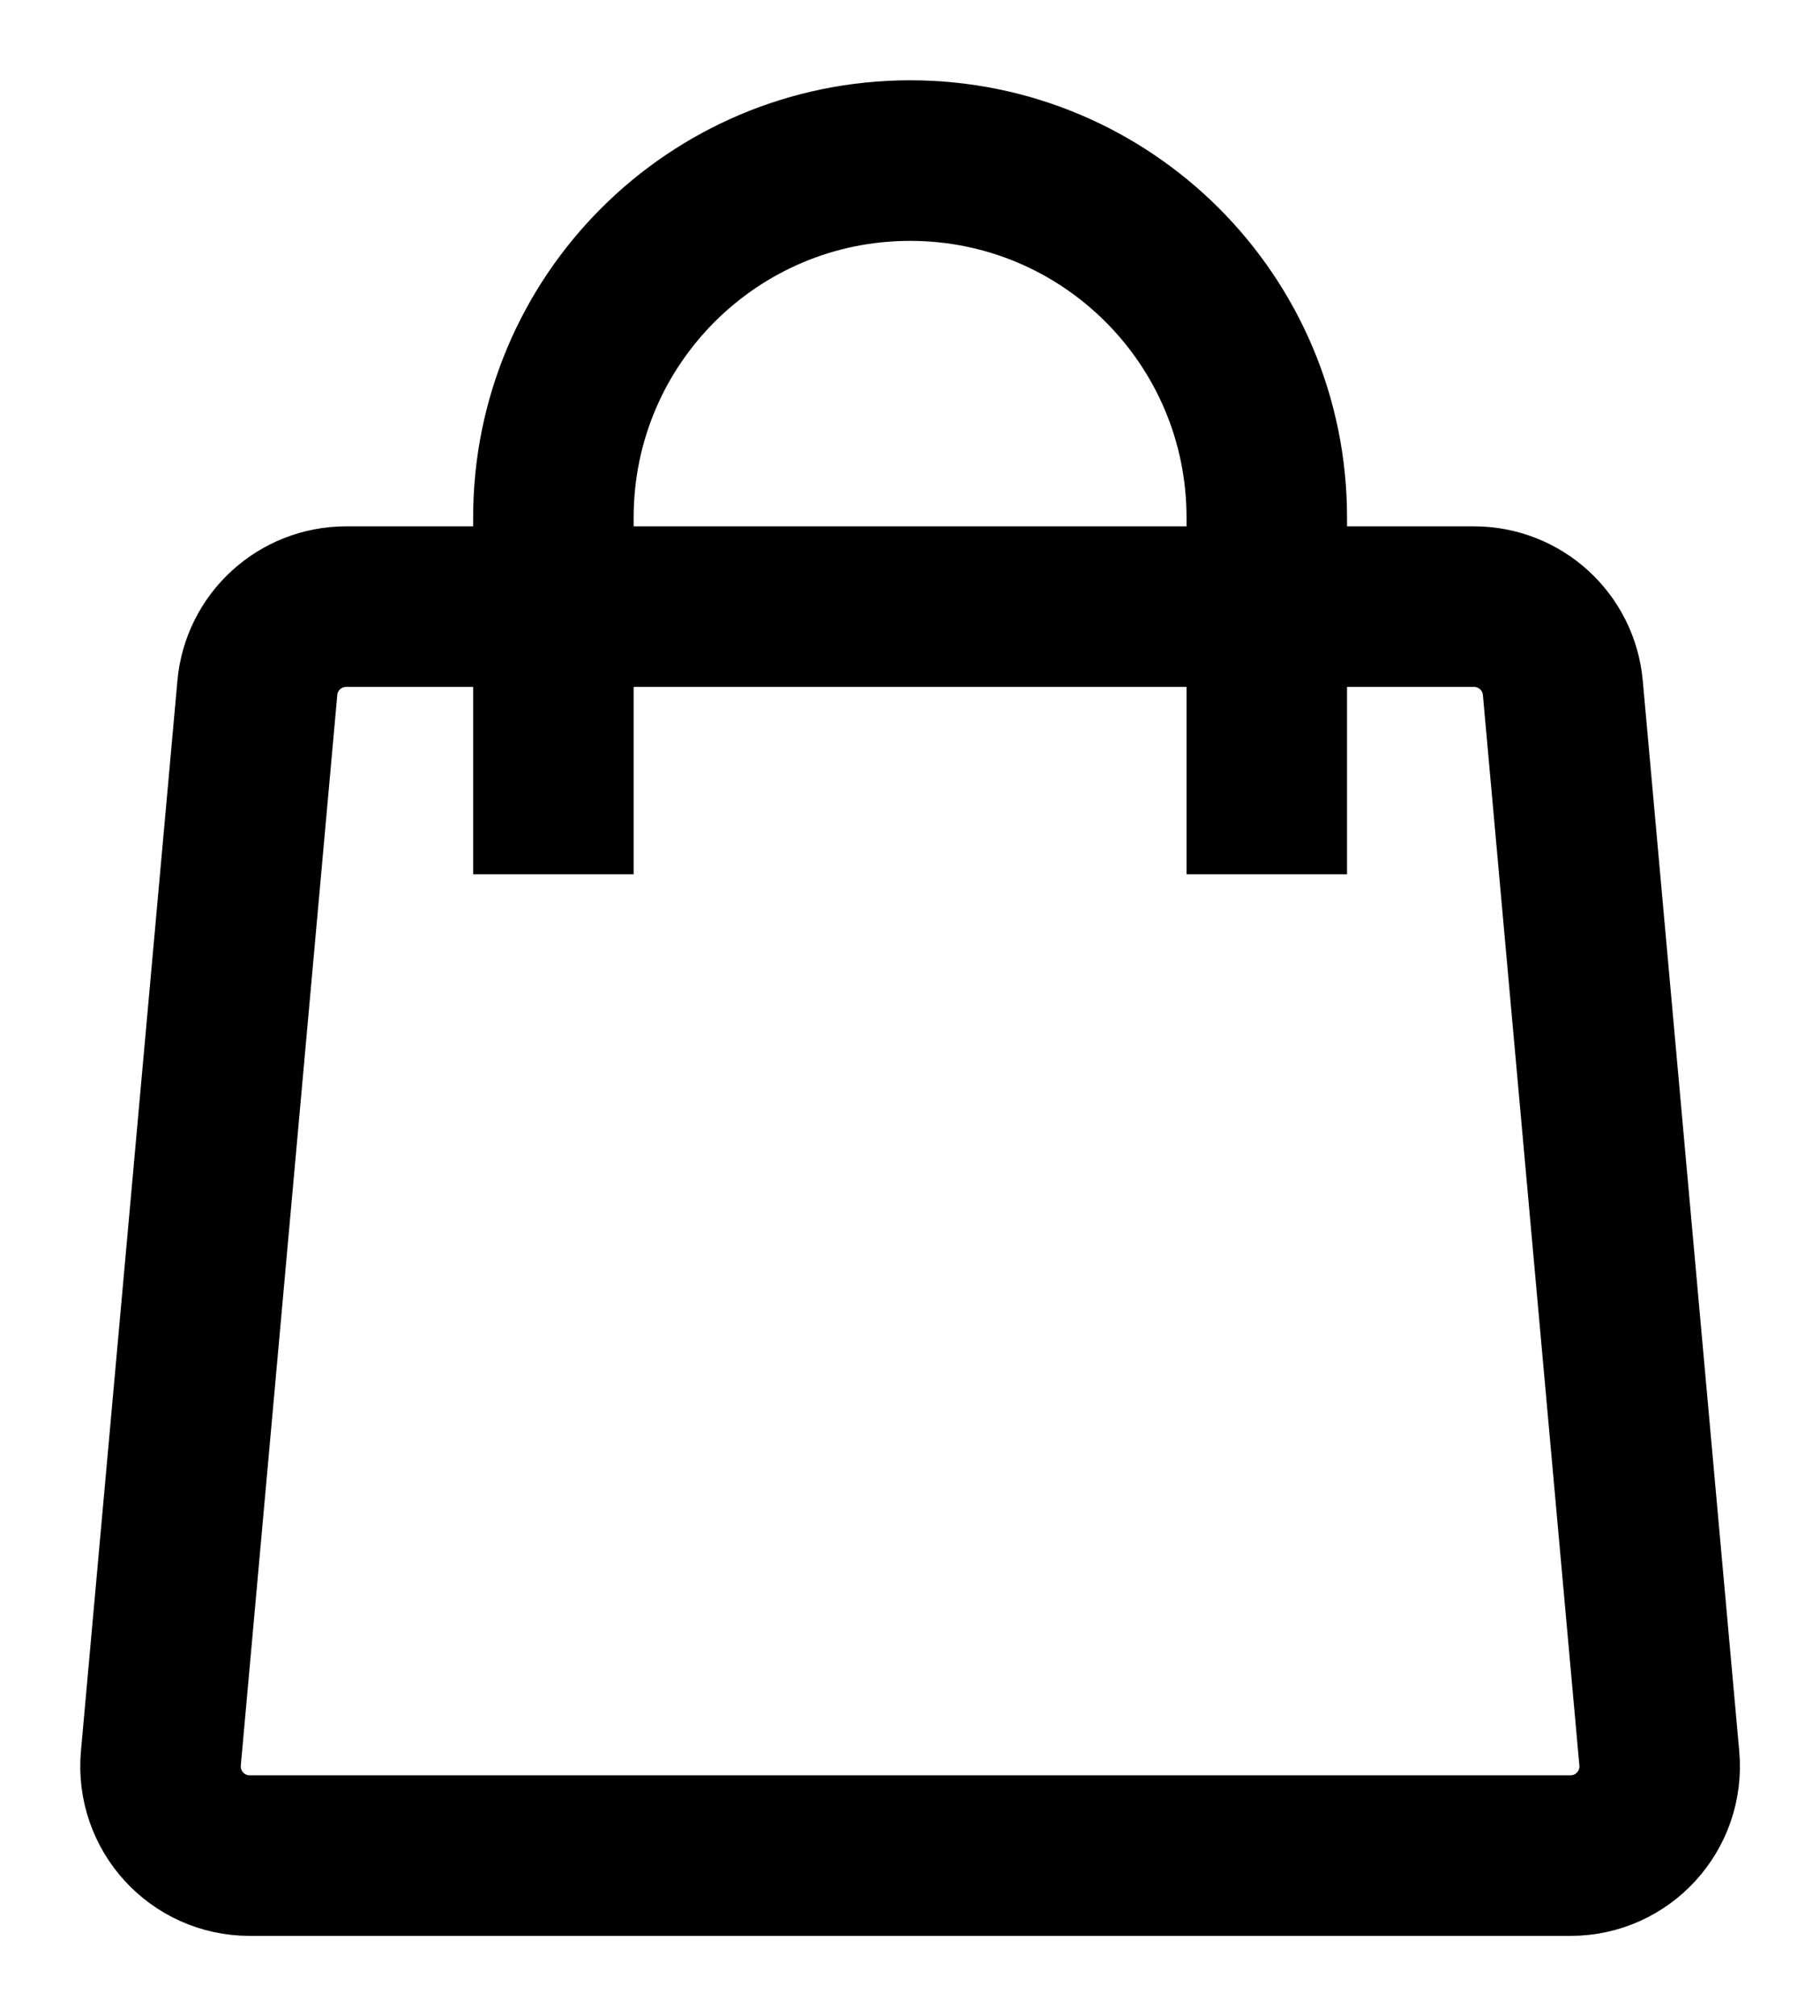 <?xml version="1.0" encoding="UTF-8"?> <svg xmlns="http://www.w3.org/2000/svg" viewBox="0.794 -0.8 20.41 22.6"><path d="M 3.68 6.91 C 3.726 6.395 4.158 6 4.676 6 H 17.324 C 17.842 6 18.274 6.395 18.32 6.91 L 19.402 18.91 C 19.454 19.496 18.994 20 18.406 20 H 3.594 C 3.006 20 2.546 19.496 2.598 18.91 L 3.68 6.91 Z M 15 9 V 5 C 15 2.791 13.209 1 11 1 C 8.791 1 7 2.791 7 5 V 9" stroke="#000000" stroke-width="1.8" fill="none"></path></svg> 